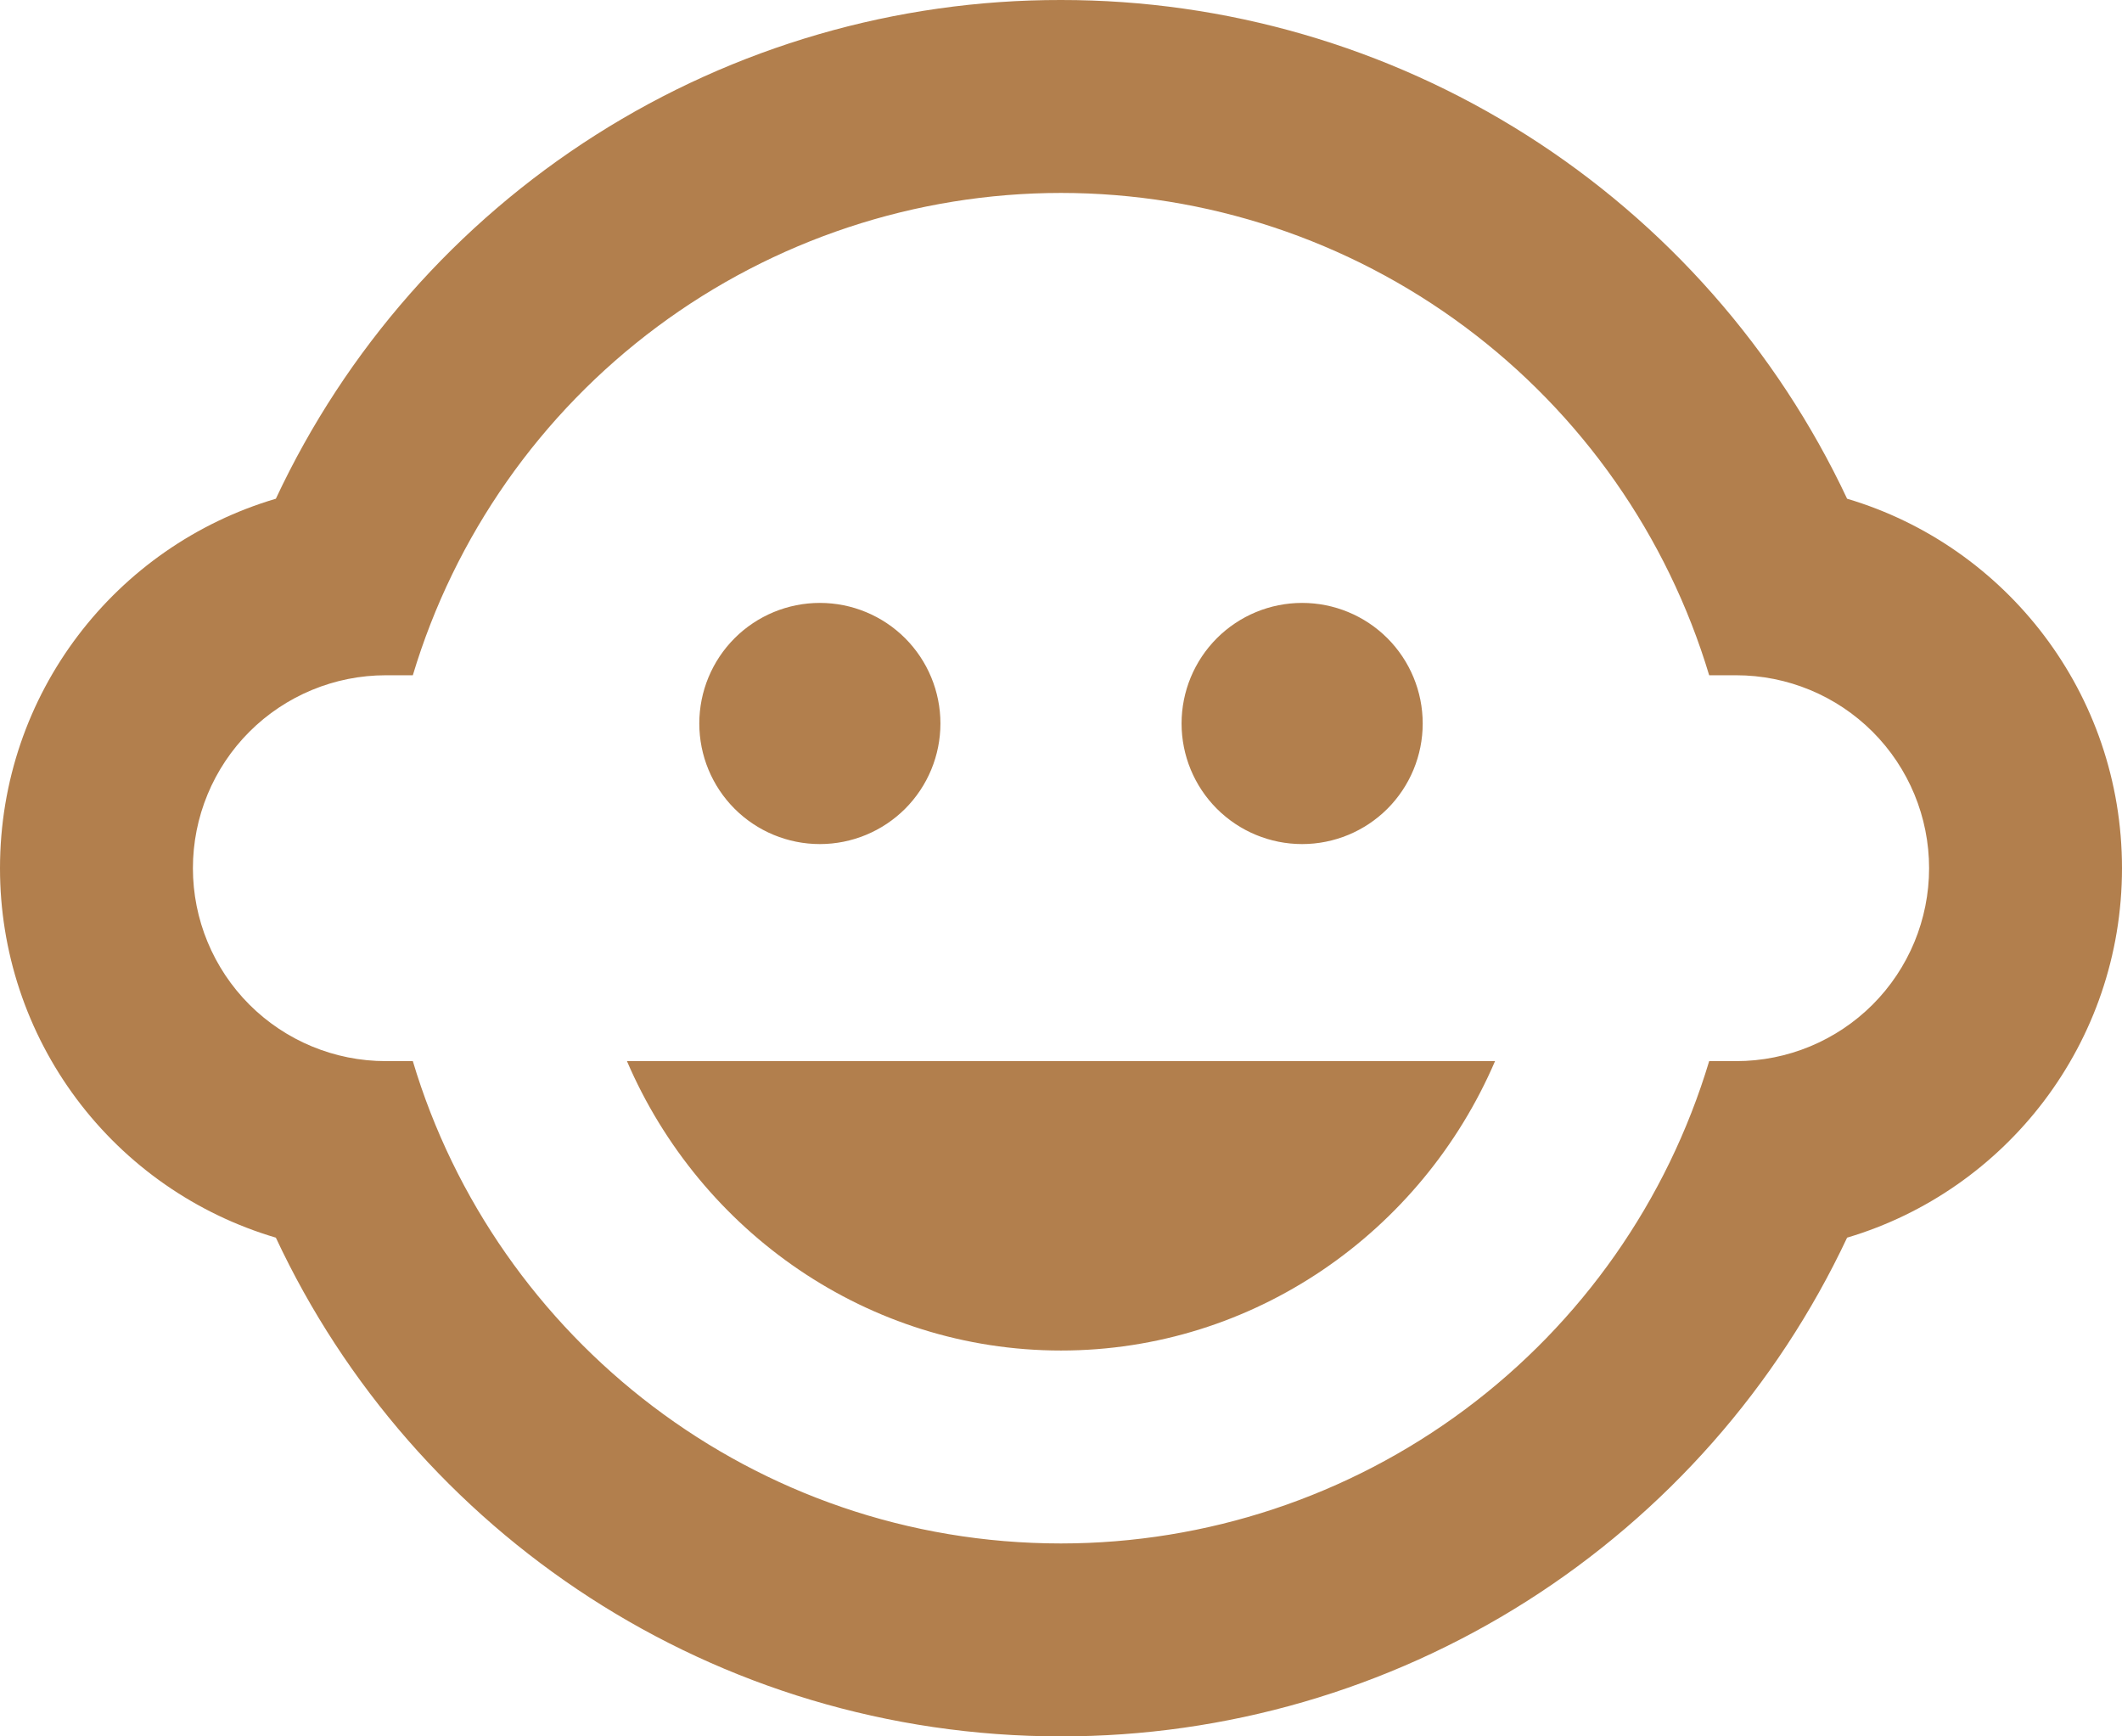 <?xml version="1.0" encoding="UTF-8"?>
<svg xmlns="http://www.w3.org/2000/svg" width="66" height="54" viewBox="0 0 66 54" fill="none">
  <path d="M40.5 18.75C41.495 18.75 42.448 19.145 43.152 19.848C43.855 20.552 44.25 21.506 44.25 22.5C44.25 23.495 43.855 24.448 43.152 25.152C42.448 25.855 41.495 26.25 40.5 26.25C39.505 26.25 38.552 25.855 37.848 25.152C37.145 24.448 36.75 23.495 36.75 22.5C36.75 21.506 37.145 20.552 37.848 19.848C38.552 19.145 39.505 18.75 40.5 18.75ZM25.5 18.75C26.495 18.75 27.448 19.145 28.152 19.848C28.855 20.552 29.25 21.506 29.25 22.5C29.25 23.495 28.855 24.448 28.152 25.152C27.448 25.855 26.495 26.25 25.5 26.25C24.505 26.25 23.552 25.855 22.848 25.152C22.145 24.448 21.75 23.495 21.75 22.5C21.75 21.506 22.145 20.552 22.848 19.848C23.552 19.145 24.505 18.75 25.5 18.75ZM19.5 33H46.5C44.22 38.31 39 42 33 42C27 42 21.78 38.31 19.5 33ZM4.23722e-06 27C4.23722e-06 21.57 3.6 16.98 8.58 15.51C10.752 10.869 14.204 6.944 18.53 4.196C22.855 1.449 27.875 -0.007 33 2.45907e-05C38.128 -0.003 43.15 1.454 47.48 4.2C51.81 6.947 55.268 10.87 57.45 15.51C62.4 16.98 66 21.57 66 27C66 32.43 62.4 37.02 57.45 38.49C55.268 43.13 51.81 47.053 47.48 49.8C43.15 52.546 38.128 54.003 33 54C22.2 54 12.87 47.67 8.58 38.49C6.101 37.758 3.926 36.243 2.379 34.172C0.832 32.101 -0.002 29.585 4.23722e-06 27ZM33 6C28.474 6.002 24.069 7.462 20.438 10.164C16.807 12.866 14.142 16.665 12.84 21H12C10.409 21 8.883 21.632 7.757 22.757C6.632 23.883 6 25.409 6 27C6 28.591 6.632 30.117 7.757 31.243C8.883 32.368 10.409 33 12 33H12.84C15.42 41.64 23.46 48 33 48C37.526 47.998 41.931 46.538 45.562 43.836C49.194 41.134 51.858 37.335 53.16 33H54C55.591 33 57.117 32.368 58.243 31.243C59.368 30.117 60 28.591 60 27C60 25.409 59.368 23.883 58.243 22.757C57.117 21.632 55.591 21 54 21H53.16C51.858 16.665 49.194 12.866 45.562 10.164C41.931 7.462 37.526 6.002 33 6Z" fill="#B27F4D"></path>
</svg>
